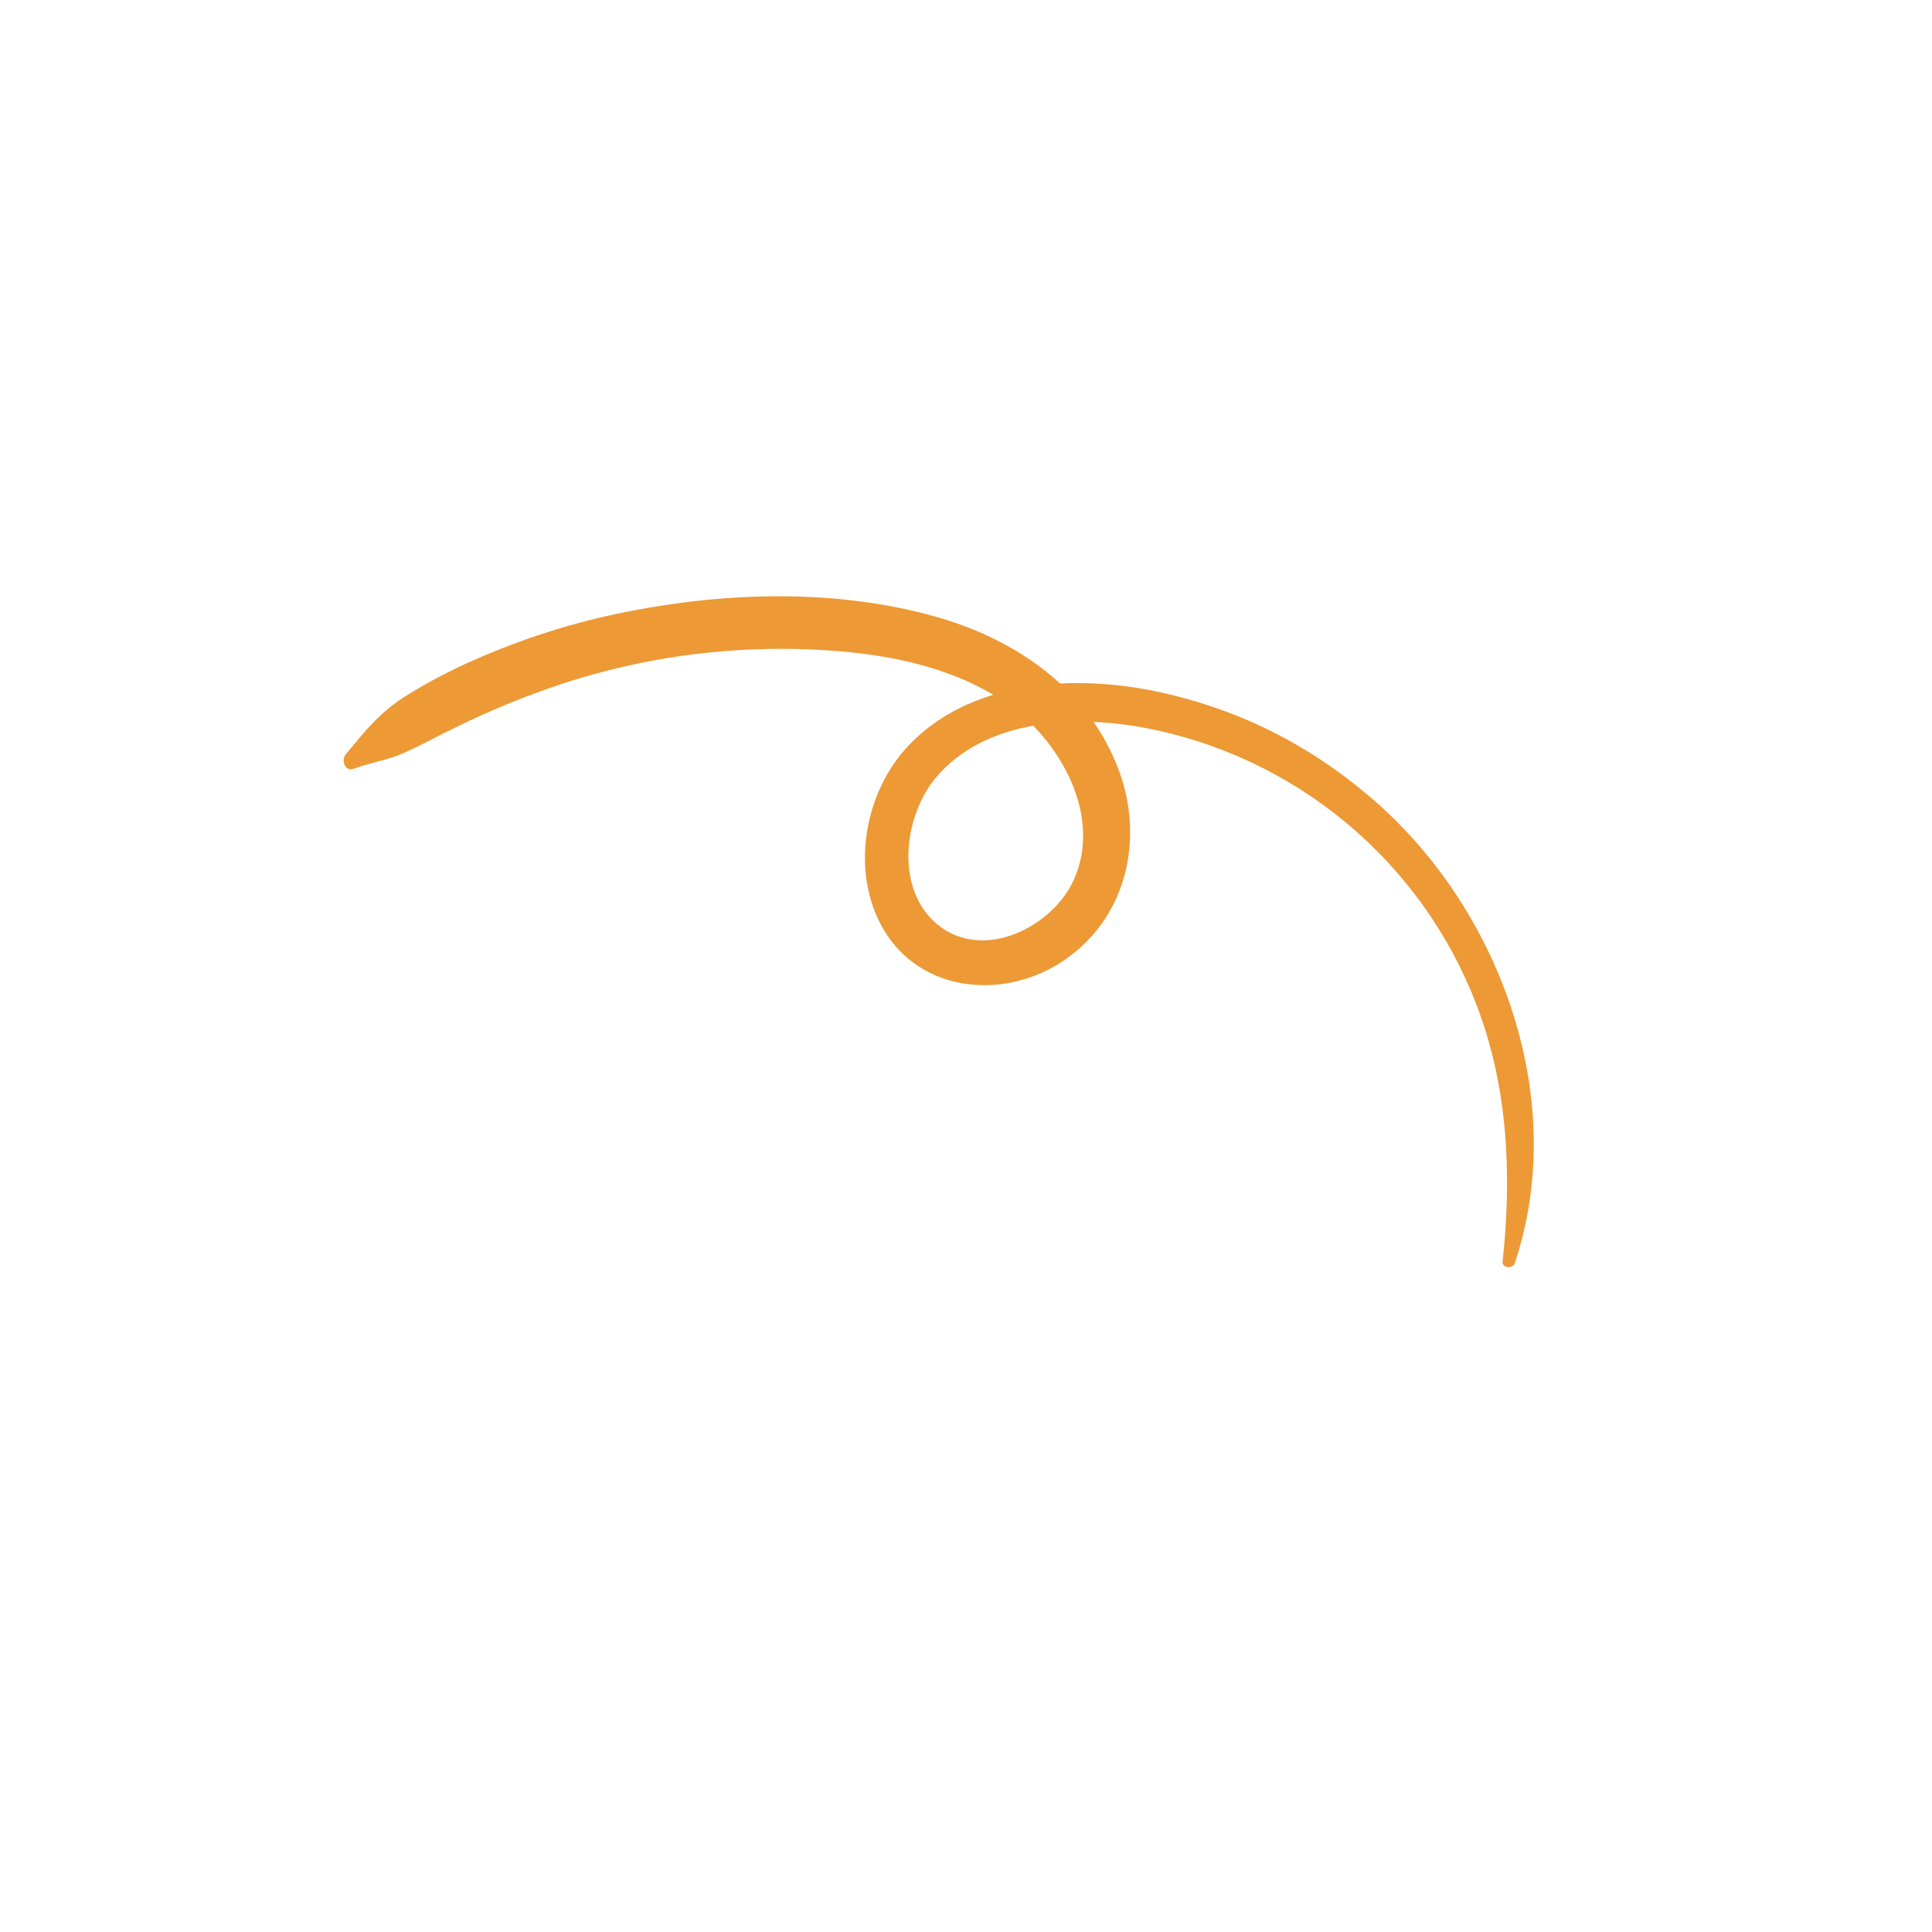 <svg xmlns="http://www.w3.org/2000/svg" xmlns:xlink="http://www.w3.org/1999/xlink" width="100" zoomAndPan="magnify" viewBox="0 0 75 75" height="100" preserveAspectRatio="xMidYMid meet" version="1.0"><defs><clipPath id="ba5ba46f5e"><path d="M 13 23 L 60 23 L 60 50 L 13 50 Z M 13 23 " clip-rule="nonzero"/></clipPath><clipPath id="8b2417564c"><path d="M 62.5 48.266 L 21.184 59.25 L 12.512 26.633 L 53.828 15.648 Z M 62.5 48.266 " clip-rule="nonzero"/></clipPath><clipPath id="271fcbb4b0"><path d="M 62.5 48.266 L 21.184 59.25 L 12.512 26.633 L 53.828 15.648 Z M 62.5 48.266 " clip-rule="nonzero"/></clipPath></defs><g clip-path="url(#ba5ba46f5e)"><g clip-path="url(#8b2417564c)"><g clip-path="url(#271fcbb4b0)"><path fill="#ed9935" d="M 58.801 49.039 C 60.977 42.566 58.148 35.039 53.016 30.793 C 50.539 28.723 47.715 27.383 44.547 26.773 C 41.391 26.191 37.613 26.48 35.273 28.938 C 33.543 30.758 33.004 33.828 34.277 36.043 C 35.695 38.5 38.852 38.824 41.129 37.395 C 43.676 35.797 44.457 32.68 43.438 29.914 C 42.273 26.766 39.449 24.816 36.305 23.934 C 32.469 22.859 28.242 22.977 24.363 23.742 C 22.293 24.148 20.293 24.785 18.359 25.641 C 17.438 26.047 16.551 26.516 15.699 27.051 C 14.715 27.684 14.152 28.402 13.414 29.293 C 13.234 29.516 13.398 29.973 13.734 29.844 C 14.367 29.605 15.055 29.508 15.668 29.234 C 16.375 28.922 17.043 28.543 17.734 28.215 C 19.109 27.539 20.527 26.969 21.98 26.492 C 24.902 25.559 27.895 25.125 30.961 25.195 C 33.742 25.266 36.719 25.688 39.07 27.297 C 41.133 28.707 42.805 31.648 41.691 34.141 C 40.863 35.988 38.199 37.324 36.434 35.922 C 34.719 34.566 35.062 31.676 36.352 30.16 C 38.27 27.914 41.746 27.742 44.438 28.254 C 45.879 28.527 47.262 28.977 48.59 29.602 C 49.914 30.227 51.141 31.012 52.27 31.949 C 53.395 32.891 54.387 33.957 55.242 35.148 C 56.094 36.34 56.785 37.621 57.312 38.992 C 58.539 42.172 58.695 45.602 58.332 48.961 C 58.301 49.242 58.723 49.27 58.809 49.031 Z M 58.801 49.039 " fill-opacity="1" fill-rule="nonzero"/></g></g></g></svg>